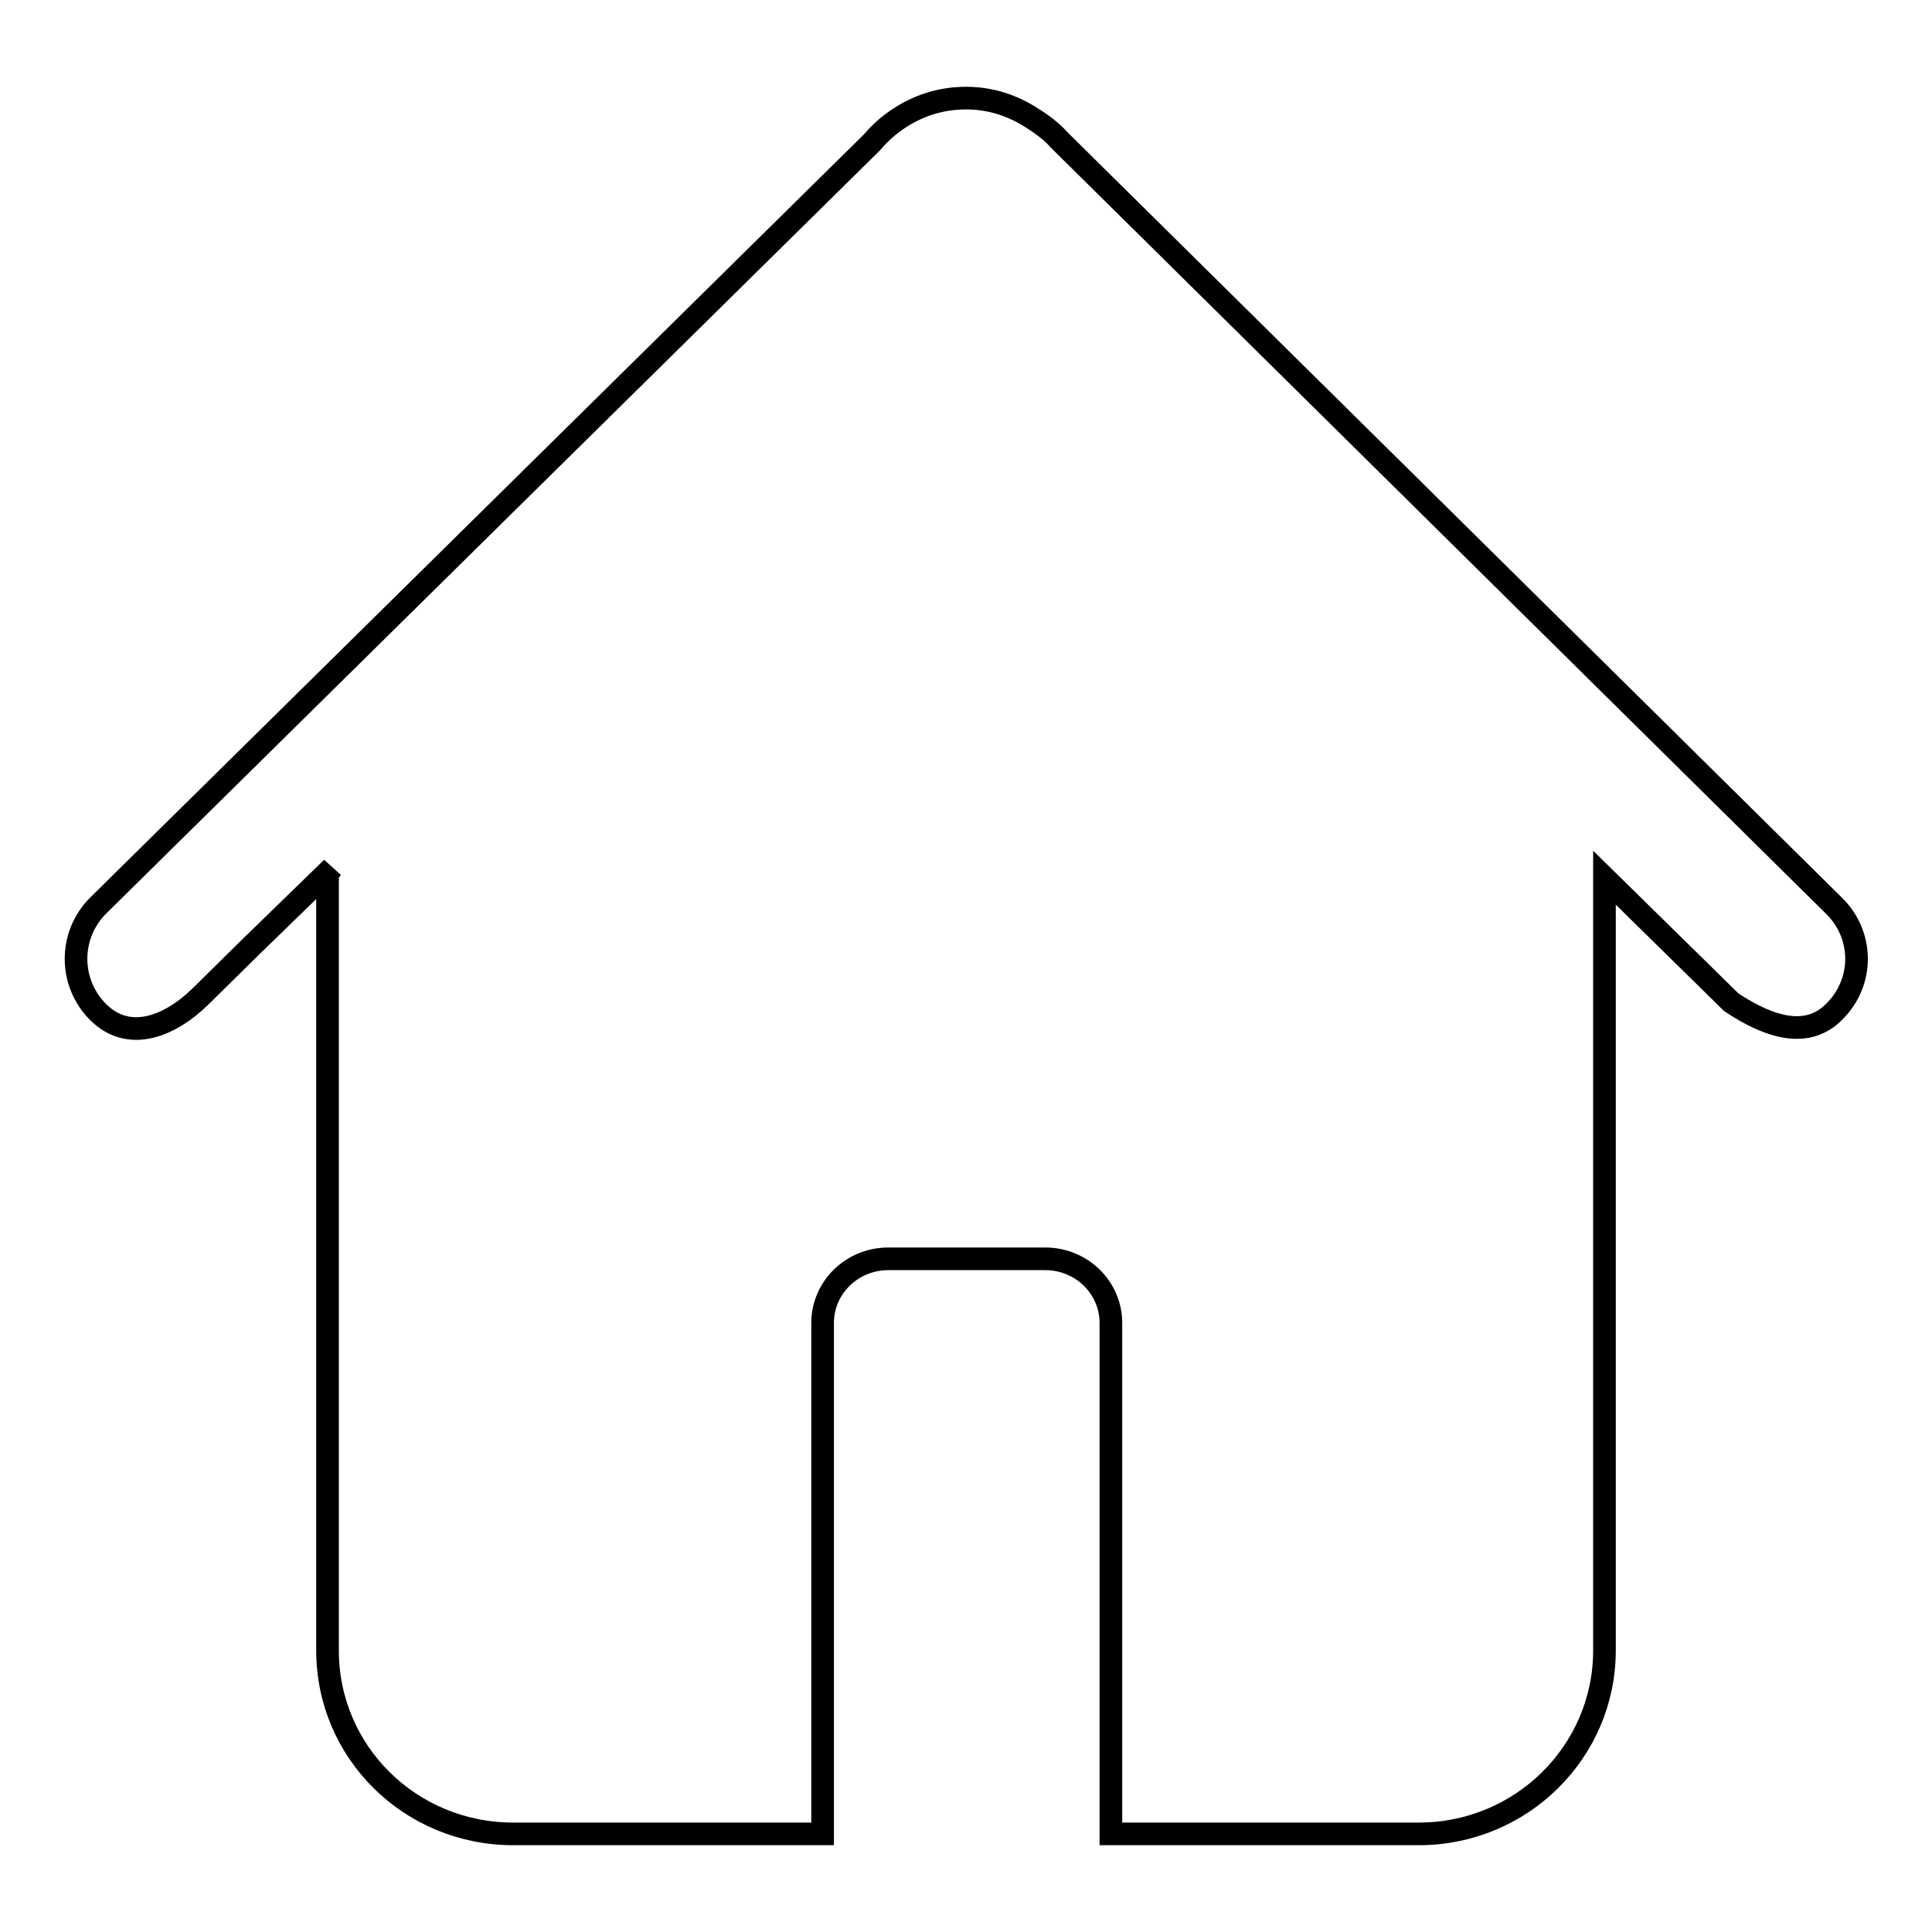 <?xml version="1.0" encoding="utf-8"?>
<!-- Svg Vector Icons : http://www.onlinewebfonts.com/icon -->
<!DOCTYPE svg PUBLIC "-//W3C//DTD SVG 1.1//EN" "http://www.w3.org/Graphics/SVG/1.1/DTD/svg11.dtd">
<svg version="1.1" xmlns="http://www.w3.org/2000/svg" xmlns:xlink="http://www.w3.org/1999/xlink" x="0px" y="0px" viewBox="0 0 256 256" enable-background="new 0 0 256 256" xml:space="preserve">
<g><g><path stroke-width="3" fill-opacity="0" stroke="#000000"  d="M243,120L140.3,18.5c-0.5-0.6-1.7-1.7-3.3-2.7c-2.7-1.8-5.7-2.8-9-2.8c-3.5,0-6.6,1.1-9.2,2.9c-1.6,1.1-2.6,2.2-3.3,3L13,120c-3.9,3.9-3.9,10.2,0,14.1c3.9,3.9,9.2,2.2,13.6-2.1l6.9-6.8L44,115c-0.4,0.5-0.6,0.8-0.6,0.9v102.8c0,13.5,11,24.3,24.6,24.3h38.2h2.8v-2.8v-64.9c0-4.7,3.9-8.5,8.7-8.5h20.8c4.8,0,8.7,3.8,8.7,8.5v64.9v2.8h2.8H188c13.6,0,24.6-10.9,24.6-24.3V116.3l16.8,16.5c5.4,3.6,10.2,4.7,13.6,1.3C247,130.2,247,123.9,243,120L243,120z"/></g></g>
</svg>